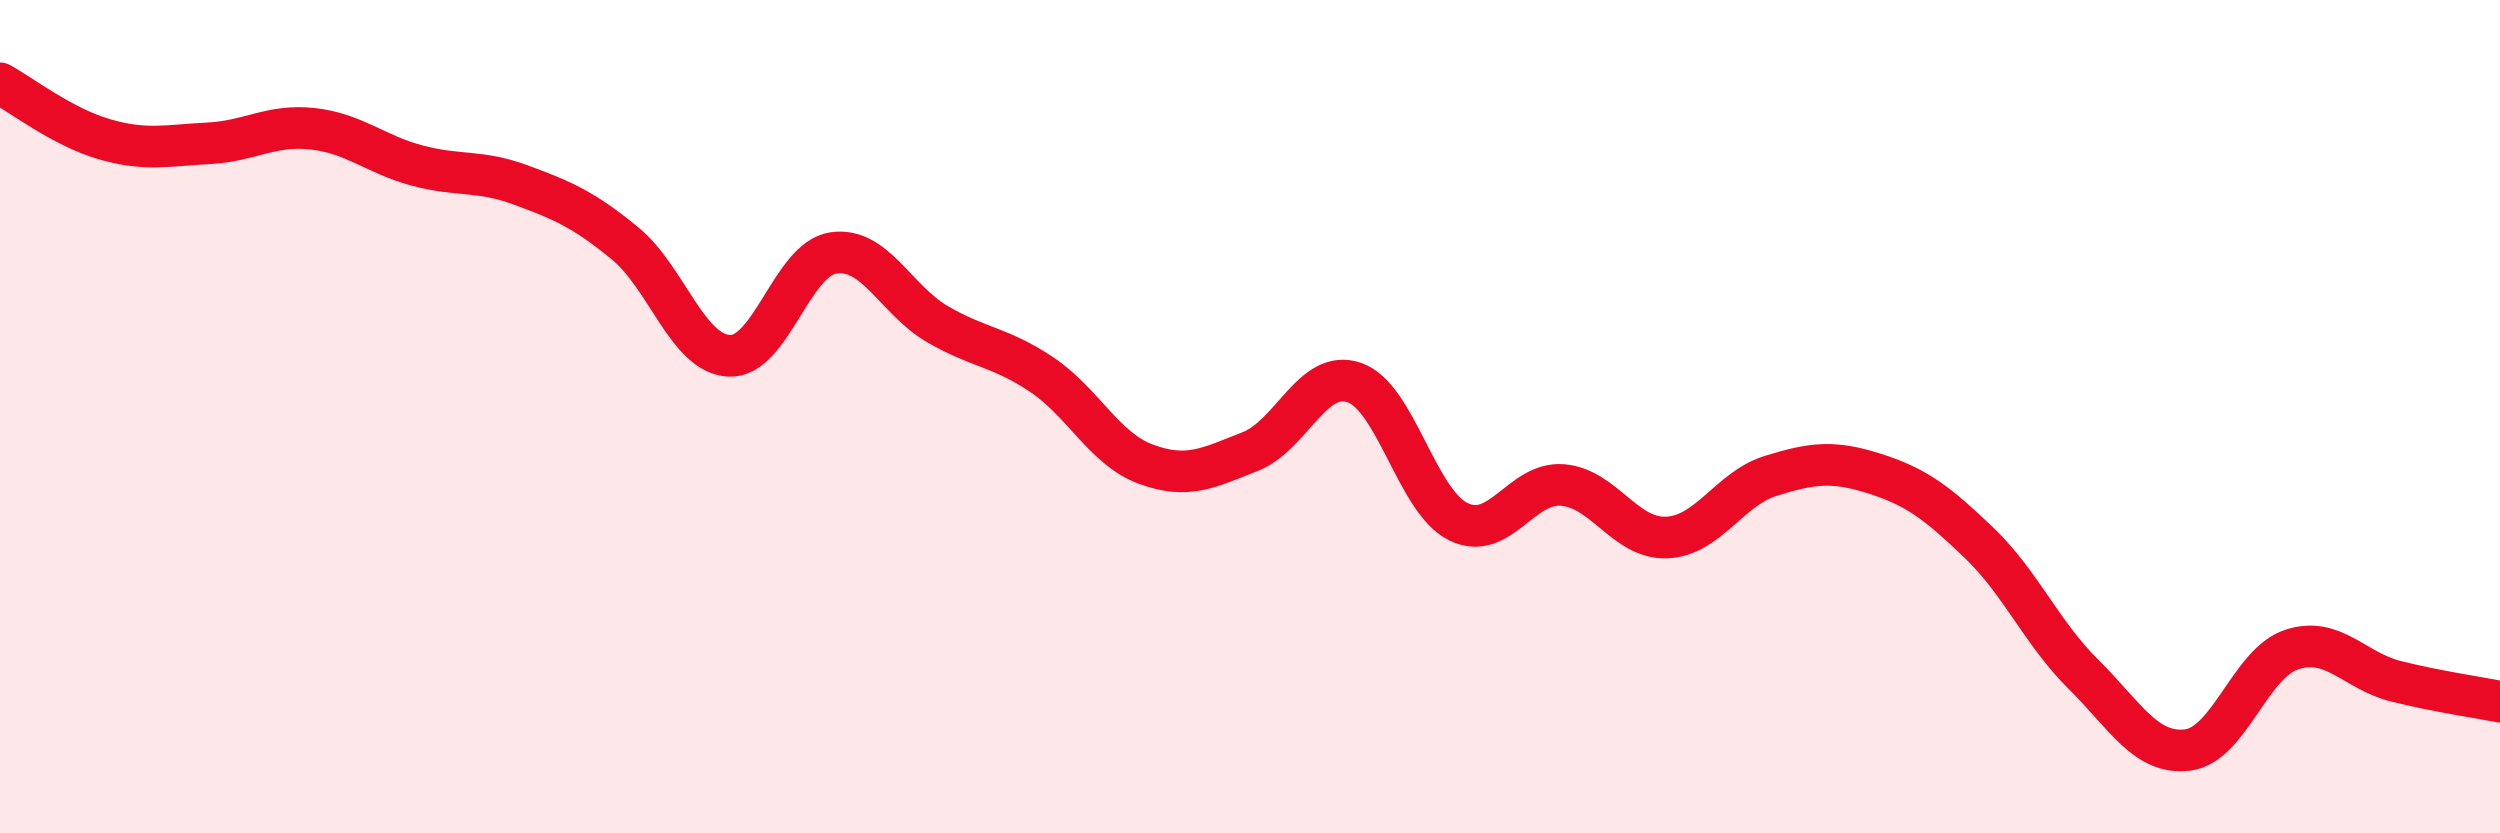 
    <svg width="60" height="20" viewBox="0 0 60 20" xmlns="http://www.w3.org/2000/svg">
      <path
        d="M 0,2 C 0.5,2.27 1.5,3.05 2.5,3.34 C 3.5,3.63 4,3.49 5,3.44 C 6,3.39 6.5,2.98 7.5,3.09 C 8.5,3.2 9,3.7 10,3.97 C 11,4.24 11.5,4.07 12.5,4.44 C 13.5,4.81 14,5.02 15,5.84 C 16,6.66 16.5,8.49 17.5,8.54 C 18.5,8.59 19,6.22 20,6.07 C 21,5.92 21.5,7.2 22.5,7.78 C 23.5,8.36 24,8.32 25,8.99 C 26,9.66 26.5,10.77 27.5,11.14 C 28.5,11.51 29,11.23 30,10.84 C 31,10.45 31.5,8.84 32.5,9.18 C 33.5,9.52 34,12.03 35,12.52 C 36,13.01 36.5,11.56 37.5,11.64 C 38.5,11.72 39,12.94 40,12.9 C 41,12.86 41.5,11.73 42.5,11.42 C 43.5,11.11 44,11.05 45,11.37 C 46,11.69 46.5,12.07 47.5,13.03 C 48.5,13.99 49,15.19 50,16.18 C 51,17.17 51.5,18.12 52.5,18 C 53.5,17.88 54,15.92 55,15.59 C 56,15.26 56.5,16.1 57.5,16.35 C 58.5,16.6 59.5,16.74 60,16.84L60 20L0 20Z"
        fill="#EB0A25"
        opacity="0.1"
        stroke-linecap="round"
        stroke-linejoin="round"
      />
      <path
        d="M 0,2 C 0.5,2.27 1.5,3.05 2.5,3.34 C 3.5,3.63 4,3.49 5,3.44 C 6,3.39 6.5,2.98 7.5,3.09 C 8.5,3.2 9,3.7 10,3.97 C 11,4.24 11.5,4.07 12.5,4.44 C 13.5,4.81 14,5.02 15,5.84 C 16,6.66 16.5,8.49 17.5,8.54 C 18.5,8.59 19,6.22 20,6.07 C 21,5.92 21.5,7.2 22.5,7.78 C 23.5,8.36 24,8.32 25,8.99 C 26,9.66 26.5,10.77 27.5,11.14 C 28.5,11.51 29,11.23 30,10.84 C 31,10.45 31.5,8.84 32.5,9.18 C 33.5,9.52 34,12.03 35,12.52 C 36,13.01 36.5,11.56 37.5,11.64 C 38.5,11.72 39,12.94 40,12.9 C 41,12.86 41.5,11.73 42.5,11.42 C 43.5,11.11 44,11.05 45,11.37 C 46,11.69 46.5,12.07 47.5,13.03 C 48.5,13.99 49,15.19 50,16.18 C 51,17.17 51.5,18.12 52.5,18 C 53.5,17.88 54,15.92 55,15.59 C 56,15.26 56.5,16.1 57.5,16.35 C 58.5,16.6 59.5,16.74 60,16.84"
        stroke="#EB0A25"
        stroke-width="1"
        fill="none"
        stroke-linecap="round"
        stroke-linejoin="round"
      />
    </svg>
  